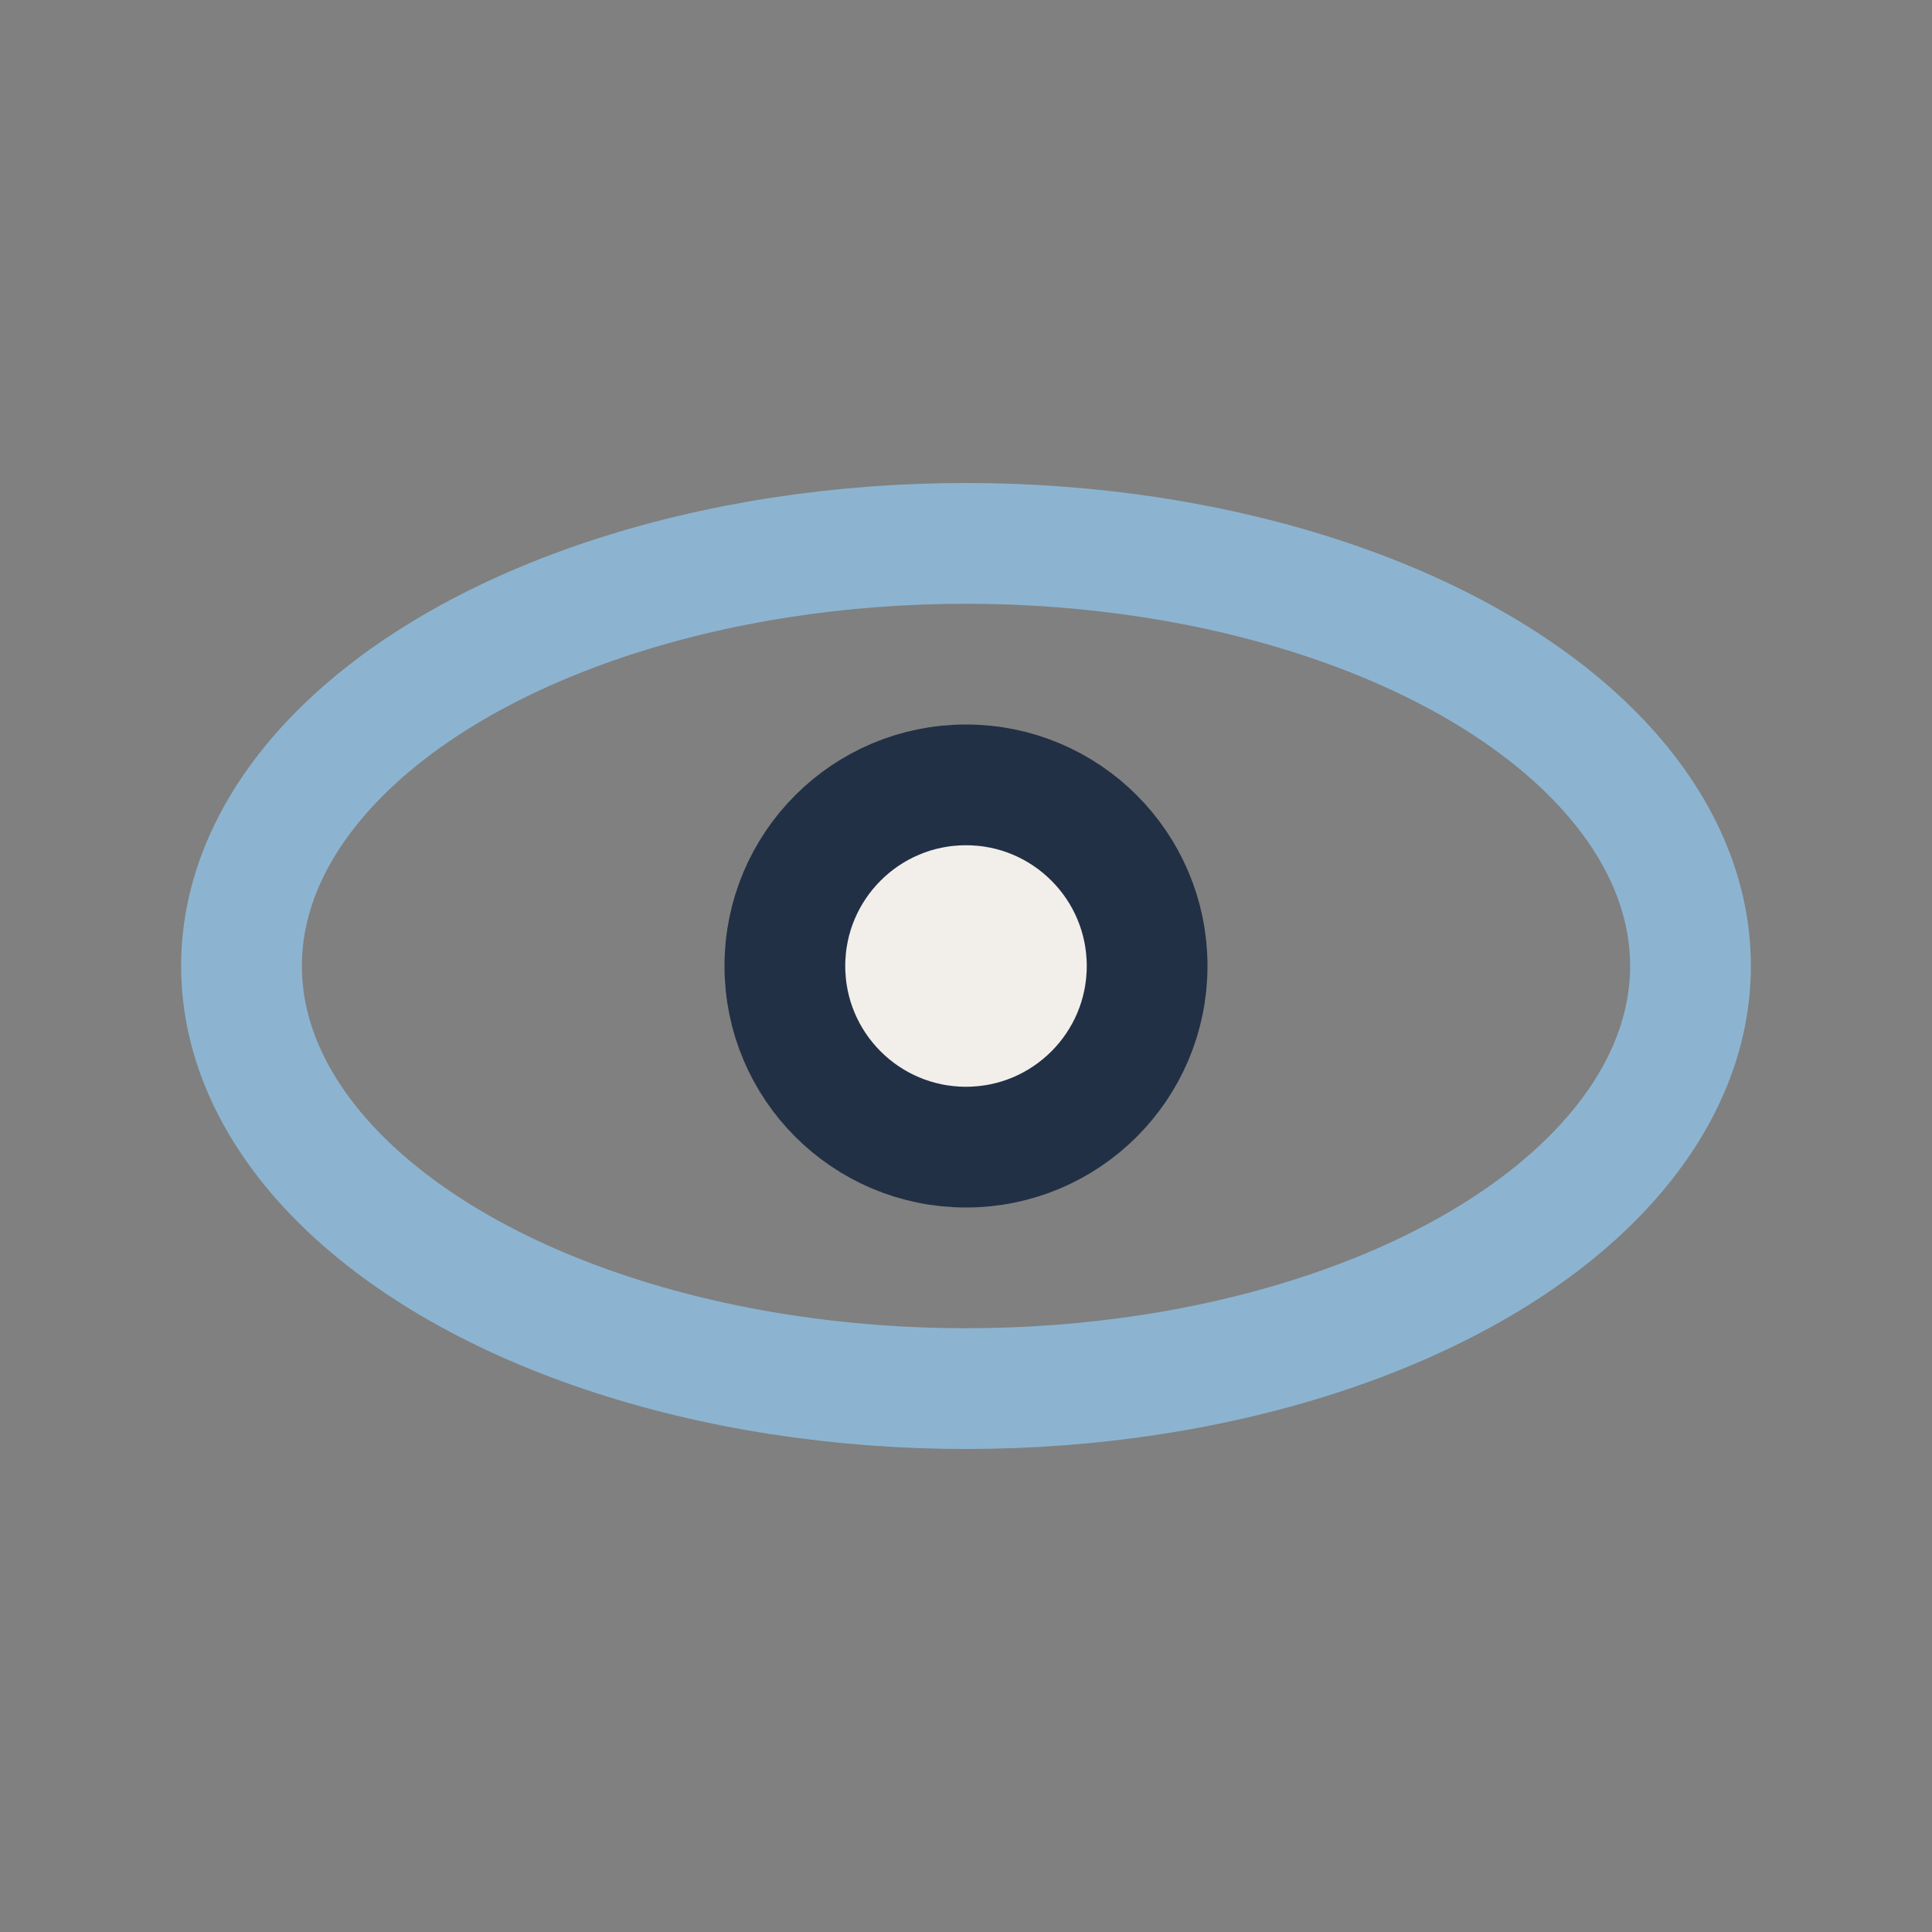 <?xml version="1.0" encoding="UTF-8"?>
<svg xmlns="http://www.w3.org/2000/svg" width="32" height="32" viewBox="0 0 32 32"><rect x="0" y="0" width="32" height="32" fill="#808080" stroke="none"/><ellipse cx="16" cy="16" rx="12" ry="7" fill="none" stroke="#8CB4D1" stroke-width="2"/><circle cx="16" cy="16" r="3" fill="#F2EFEA" stroke="#223046" stroke-width="2"/></svg>